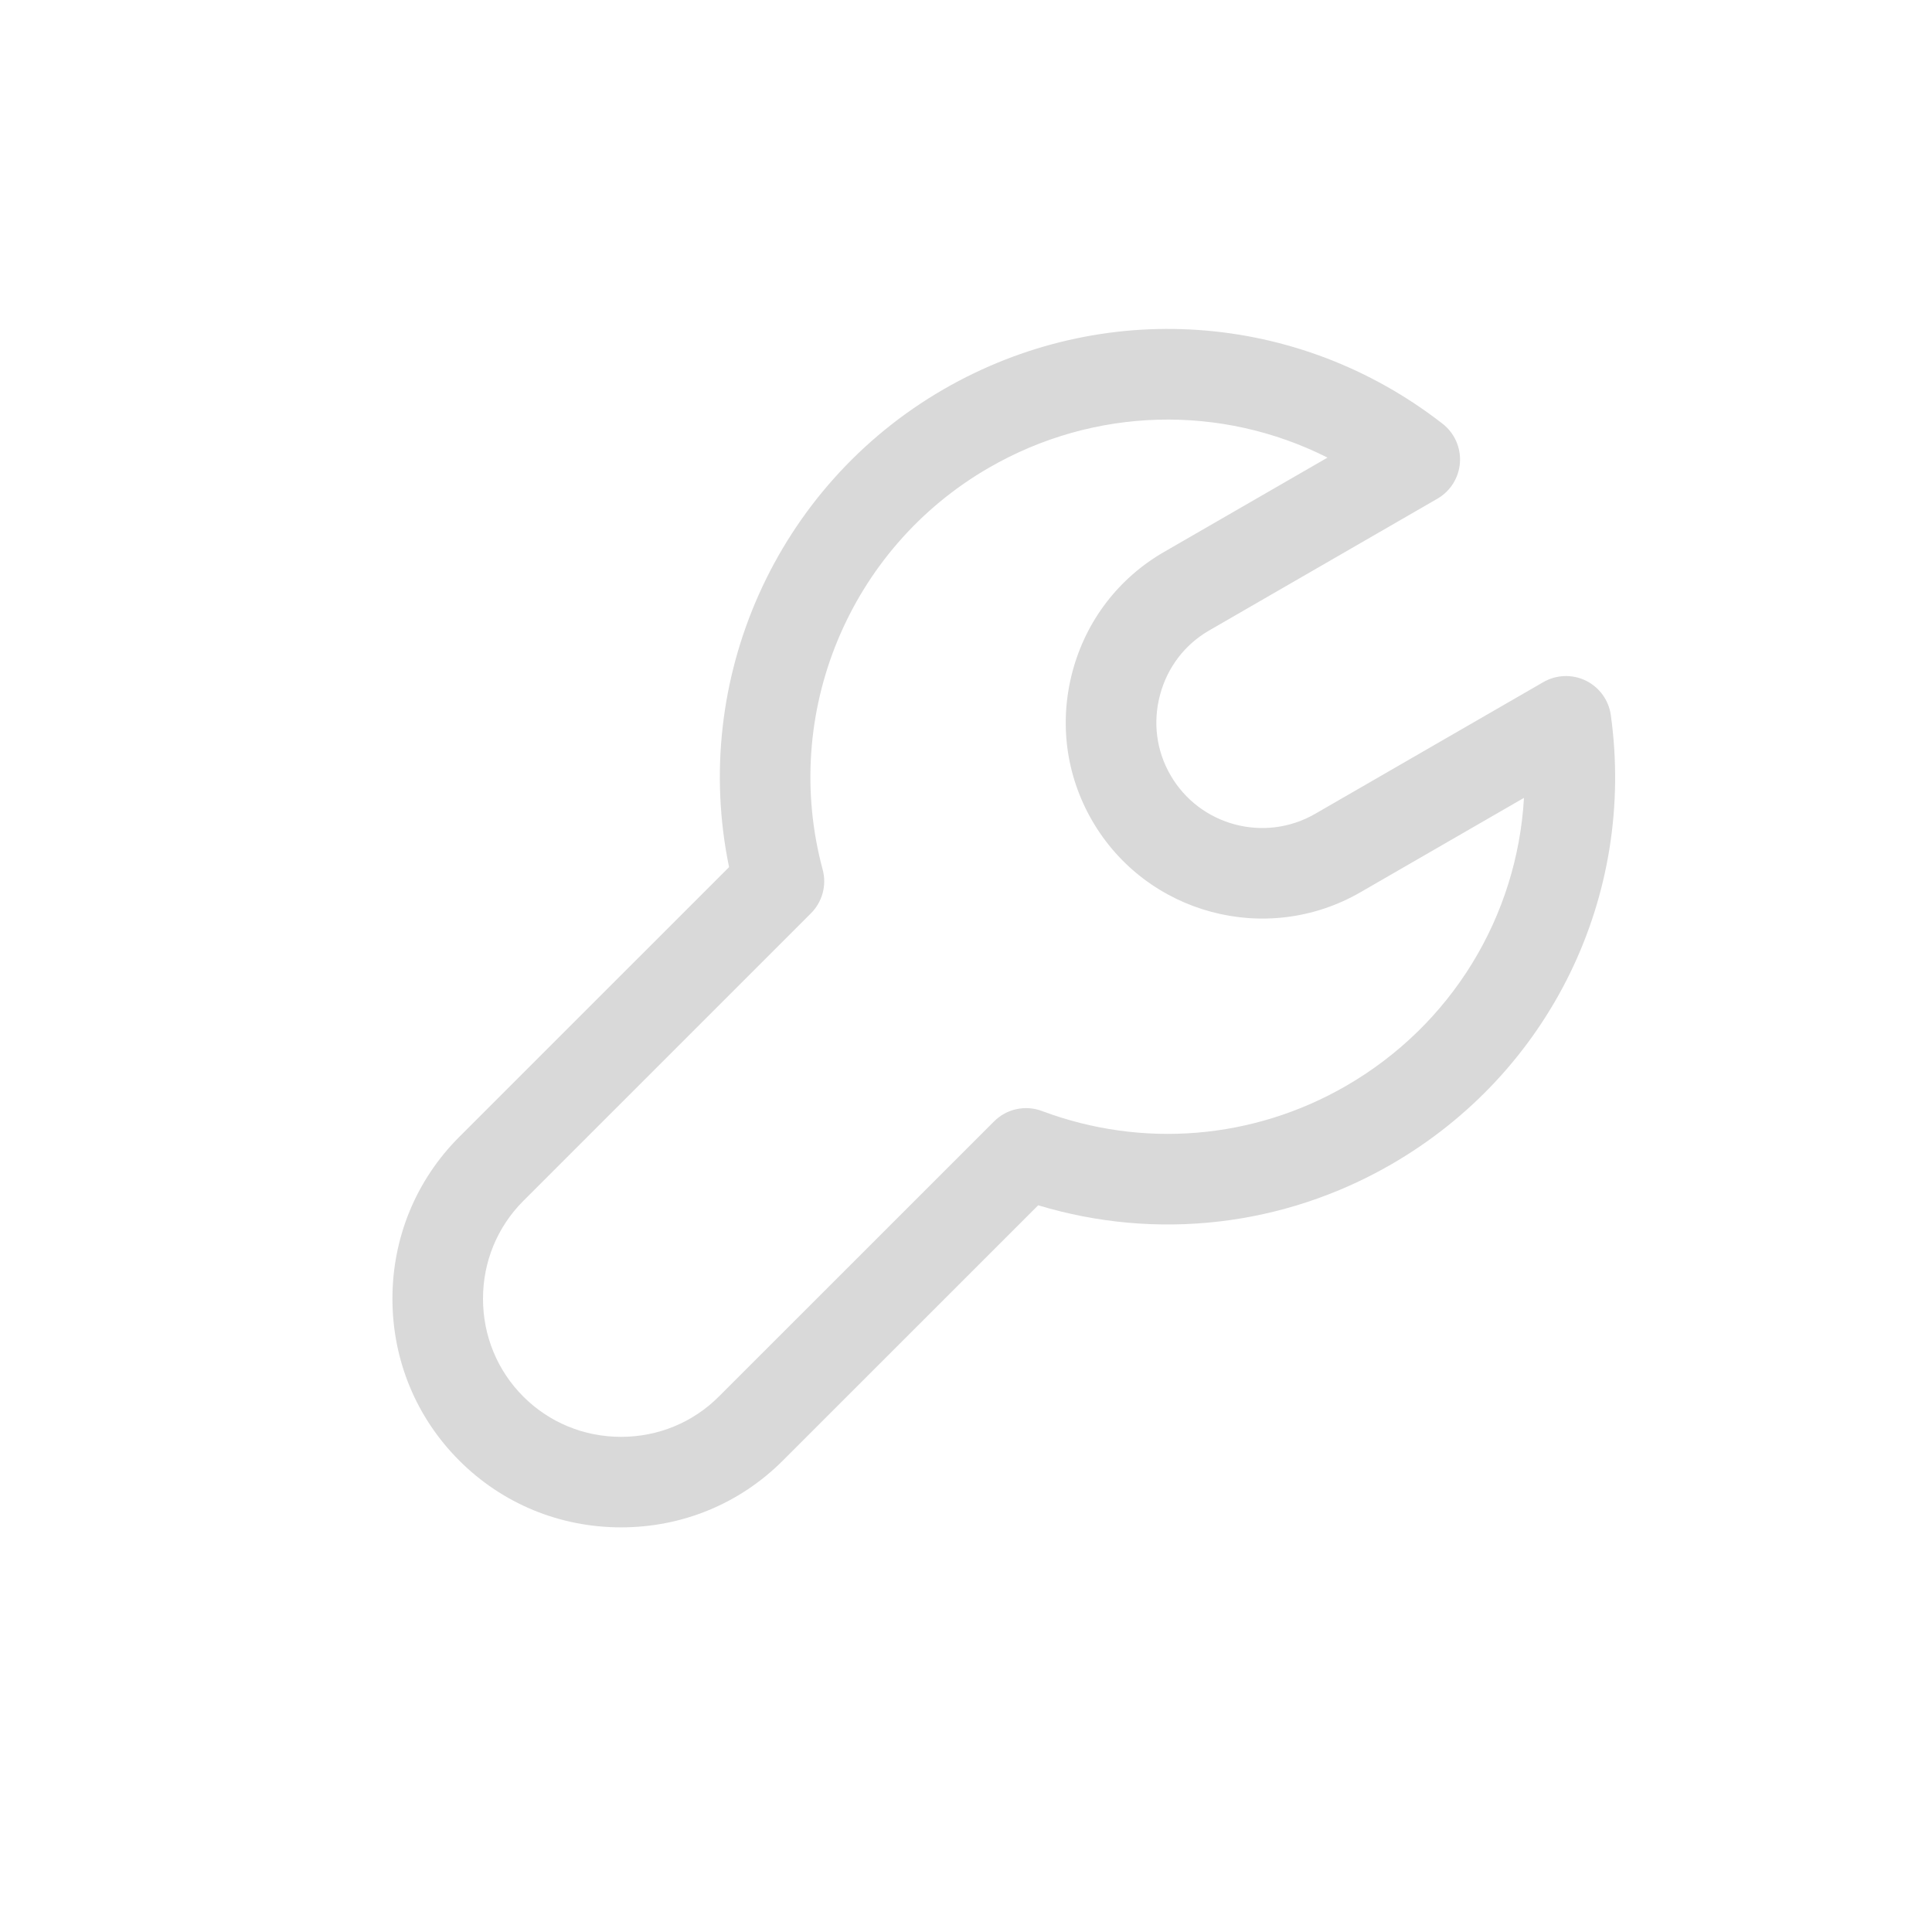 <svg xmlns="http://www.w3.org/2000/svg" width="41" height="41" viewBox="0 0 41 41" fill="none"><g clip-path="url(#clip0_482_235)"><path fill-rule="evenodd" clip-rule="evenodd" d="M29.524 24.71C27.238 26.03 24.54 26.336 22.032 25.578L16.614 30.995C15.7 31.91 14.481 32.413 13.18 32.413C11.88 32.413 10.66 31.91 9.746 30.995C8.832 30.081 8.328 28.862 8.328 27.561C8.328 26.261 8.832 25.041 9.746 24.127L15.472 18.402C14.649 14.422 16.469 10.315 20.027 8.26C23.392 6.318 27.548 6.605 30.614 8.993C30.866 9.189 31.004 9.498 30.982 9.817C30.96 10.136 30.781 10.423 30.504 10.583L25.661 13.379C25.144 13.677 24.774 14.162 24.618 14.745C24.462 15.327 24.54 15.932 24.839 16.449C25.458 17.522 26.835 17.891 27.909 17.271L32.751 14.476C33.028 14.316 33.367 14.304 33.654 14.444C33.941 14.585 34.14 14.859 34.184 15.175C34.718 19.025 32.889 22.767 29.524 24.71ZM32.341 16.932L28.869 18.936C26.878 20.085 24.323 19.401 23.174 17.41C22.619 16.449 22.473 15.326 22.761 14.247C23.05 13.169 23.739 12.27 24.7 11.715L28.172 9.711C25.921 8.577 23.234 8.629 20.988 9.925C18.019 11.639 16.567 15.146 17.458 18.452C17.548 18.784 17.453 19.138 17.21 19.381L11.105 25.486C10.554 26.038 10.25 26.774 10.25 27.561C10.25 28.348 10.554 29.085 11.105 29.637C11.656 30.188 12.393 30.492 13.18 30.492C13.967 30.492 14.704 30.188 15.255 29.637L21.095 23.798C21.361 23.531 21.759 23.445 22.111 23.577C24.243 24.376 26.594 24.183 28.563 23.046C30.809 21.749 32.197 19.448 32.341 16.932Z" fill="#D9D9D9"></path></g><defs><clipPath id="clip0_482_235"><rect width="41" height="41" fill="white"></rect></clipPath></defs></svg>